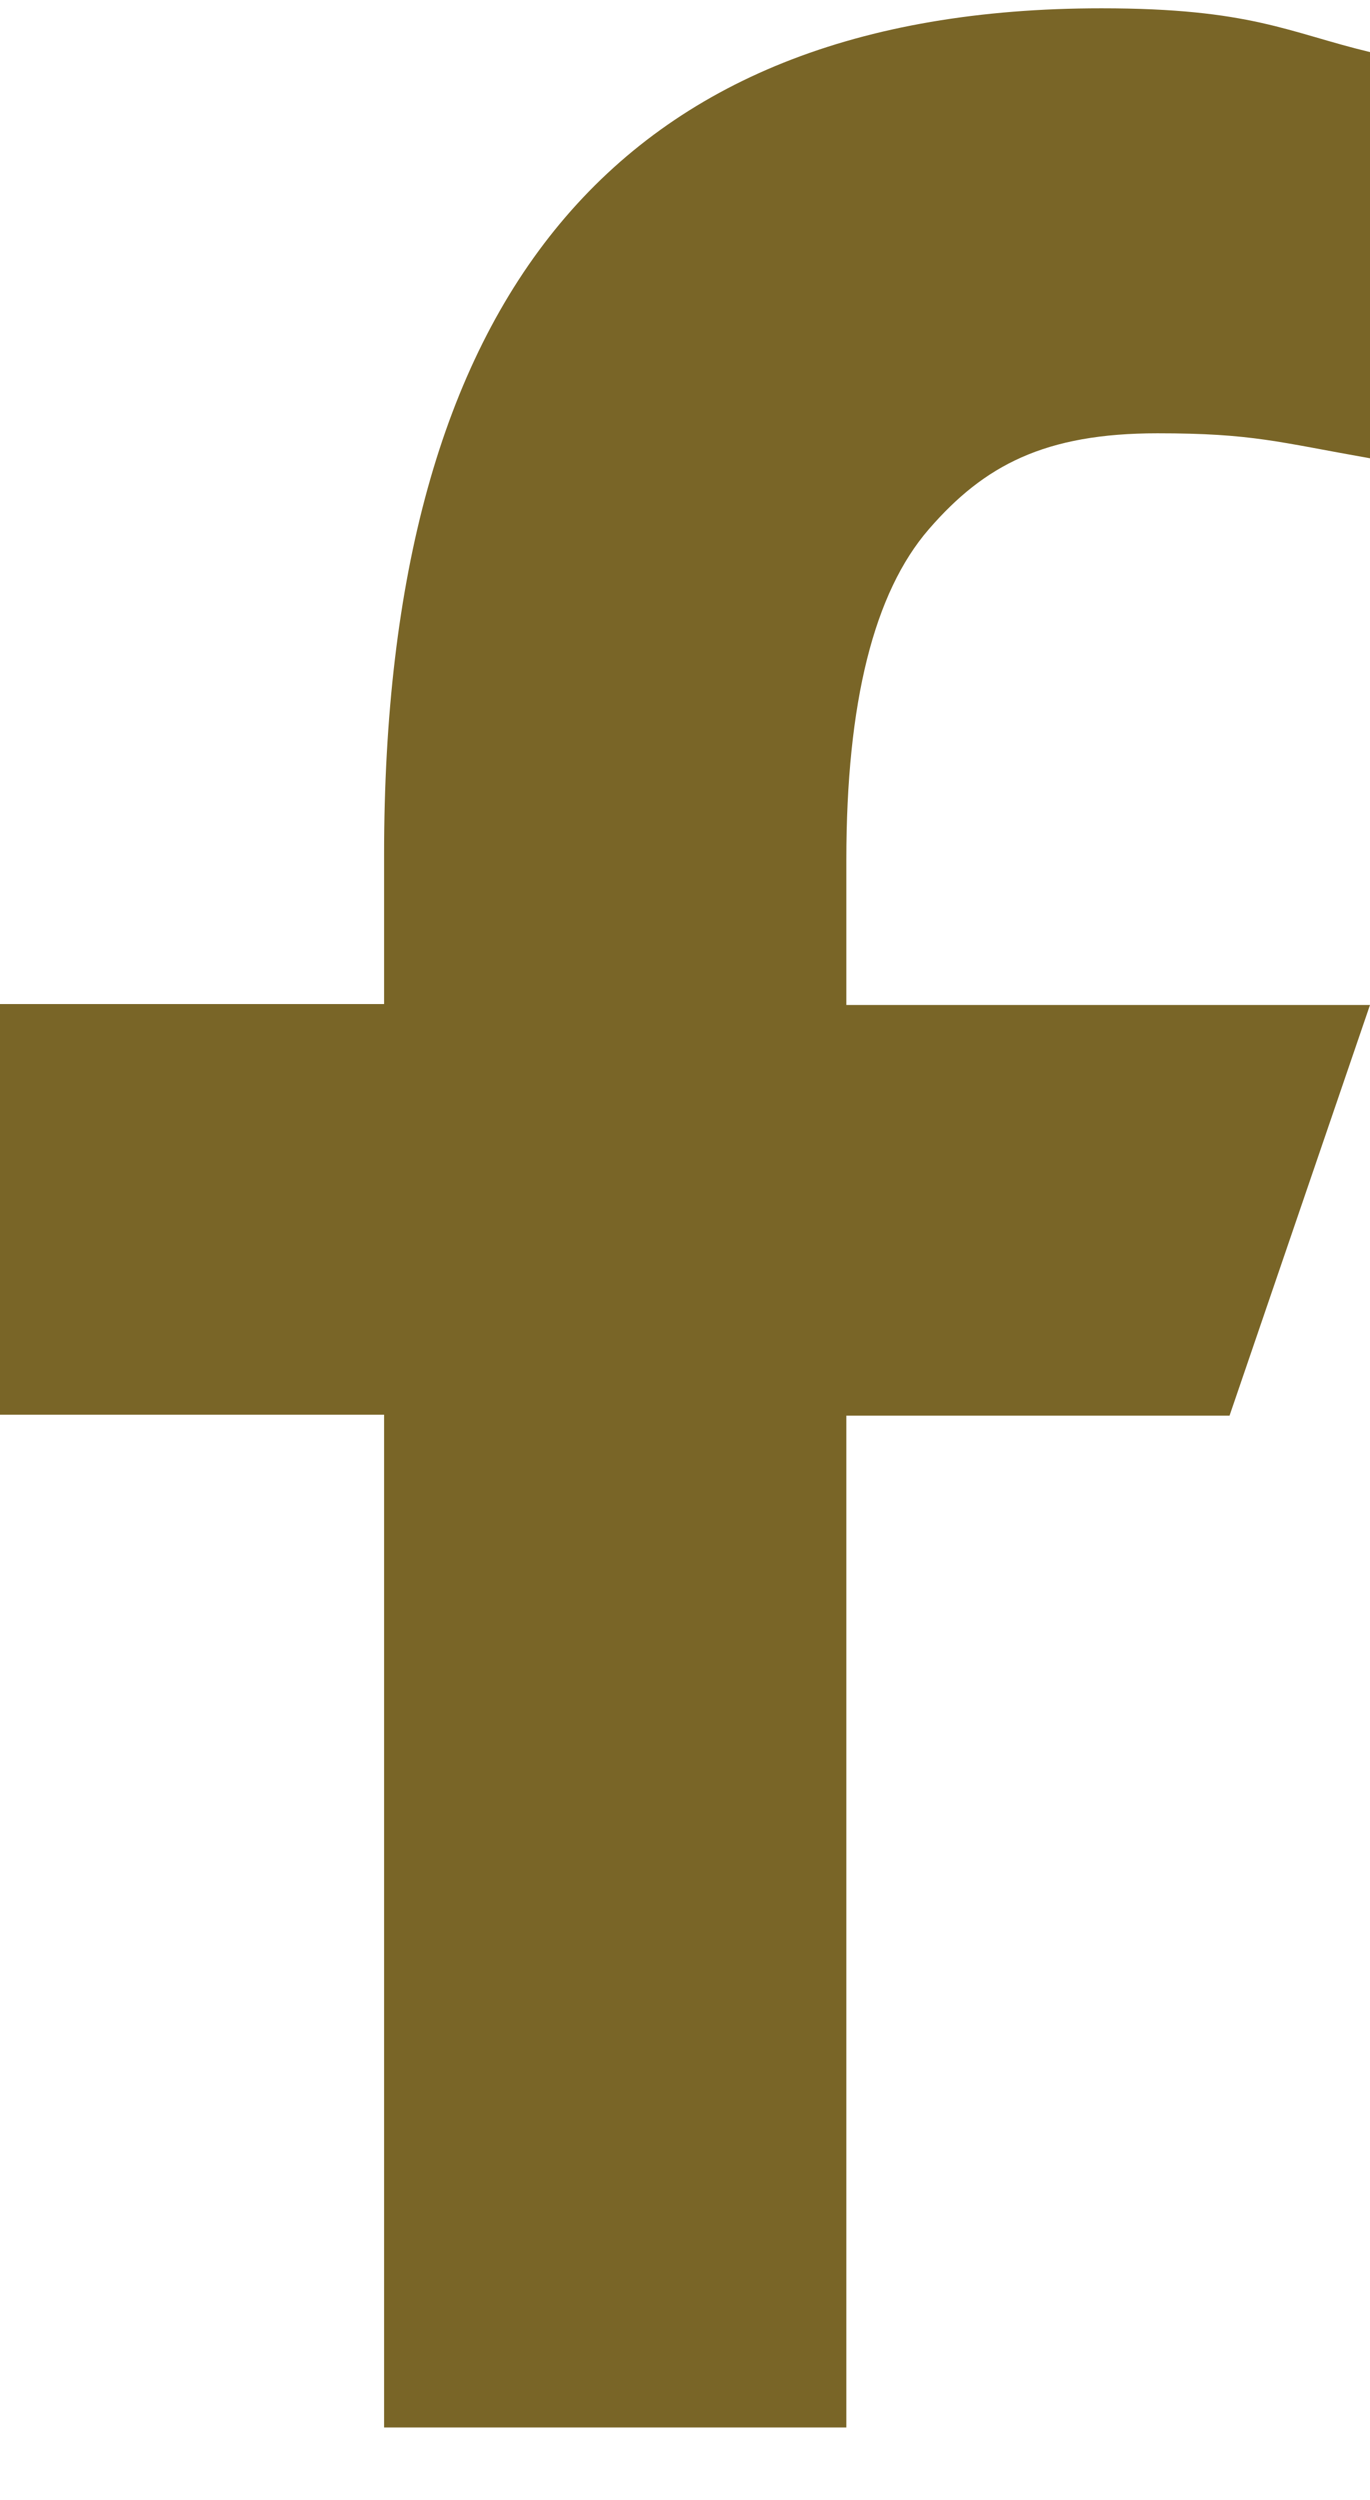 <svg width="17" height="31" viewBox="0 0 17 31" fill="none" xmlns="http://www.w3.org/2000/svg">
<path id="Facebook" d="M10.502 17.543V30.102H4.766V17.543H0V12.451H4.766V10.598C4.766 3.719 7.623 0.103 13.668 0.103C15.522 0.103 15.985 0.402 17 0.646V5.683C15.864 5.483 15.544 5.373 14.363 5.373C12.962 5.373 12.212 5.772 11.528 6.56C10.844 7.347 10.502 8.712 10.502 10.665V12.462H17L15.257 17.555H10.502V17.543Z" fill="#796527"/>
</svg>
